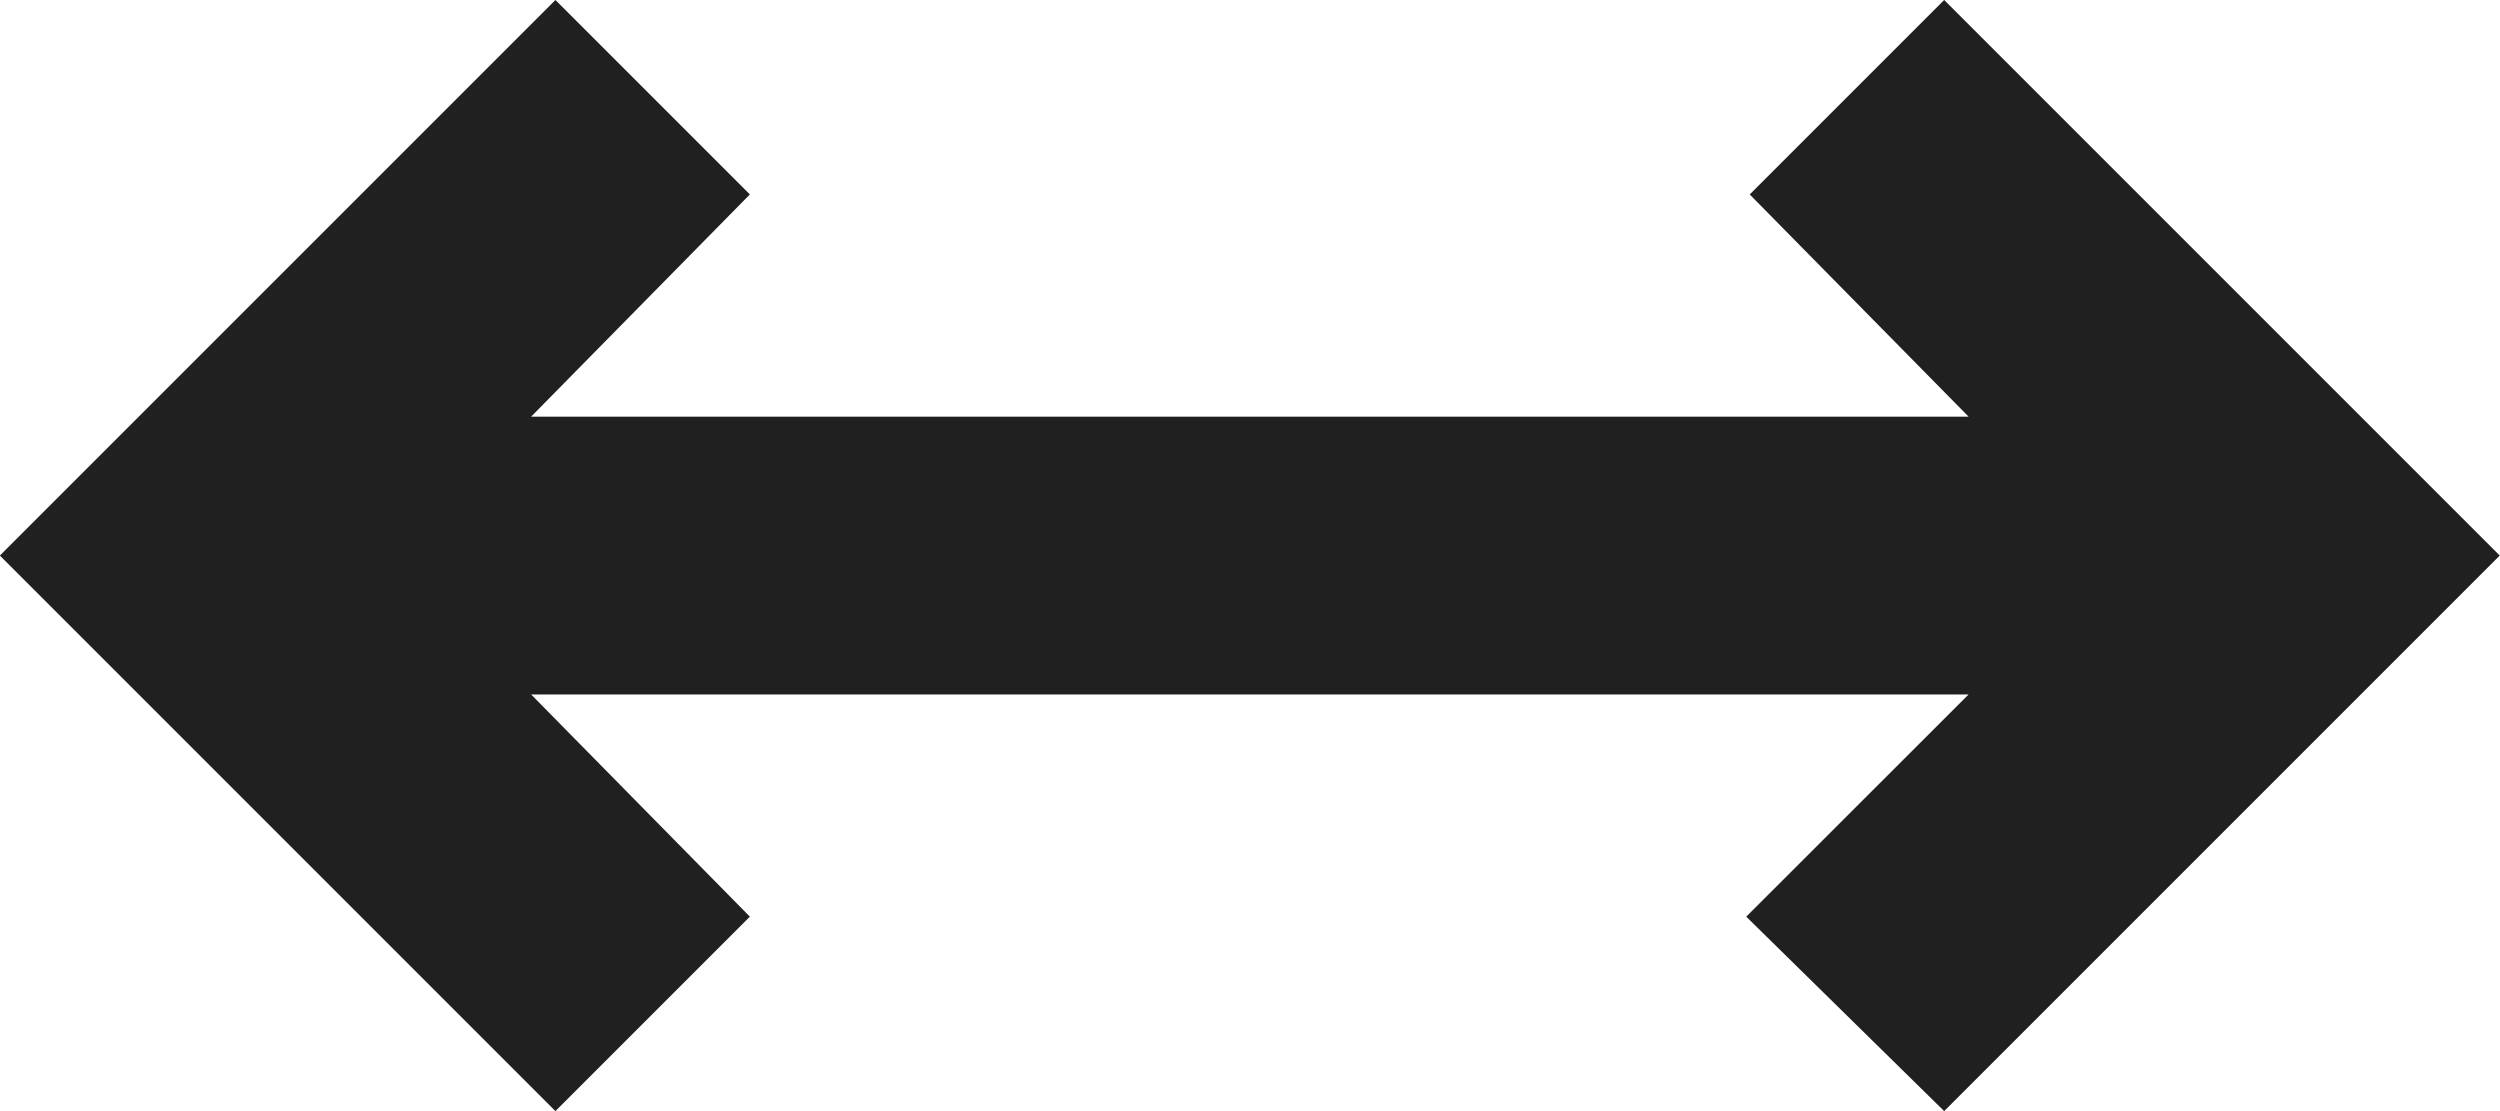 <svg width="18" height="8" viewBox="0 0 18 8" fill="none" xmlns="http://www.w3.org/2000/svg">
<path d="M-0.001 4L3.999 -6.11959e-07L5.399 1.4L3.824 3L14.174 3L12.598 1.4L13.998 -1.74846e-07L17.998 4L13.998 8L12.573 6.6L14.174 5L3.824 5L5.399 6.6L3.999 8L-0.001 4Z" fill="#202020"/>
</svg>
